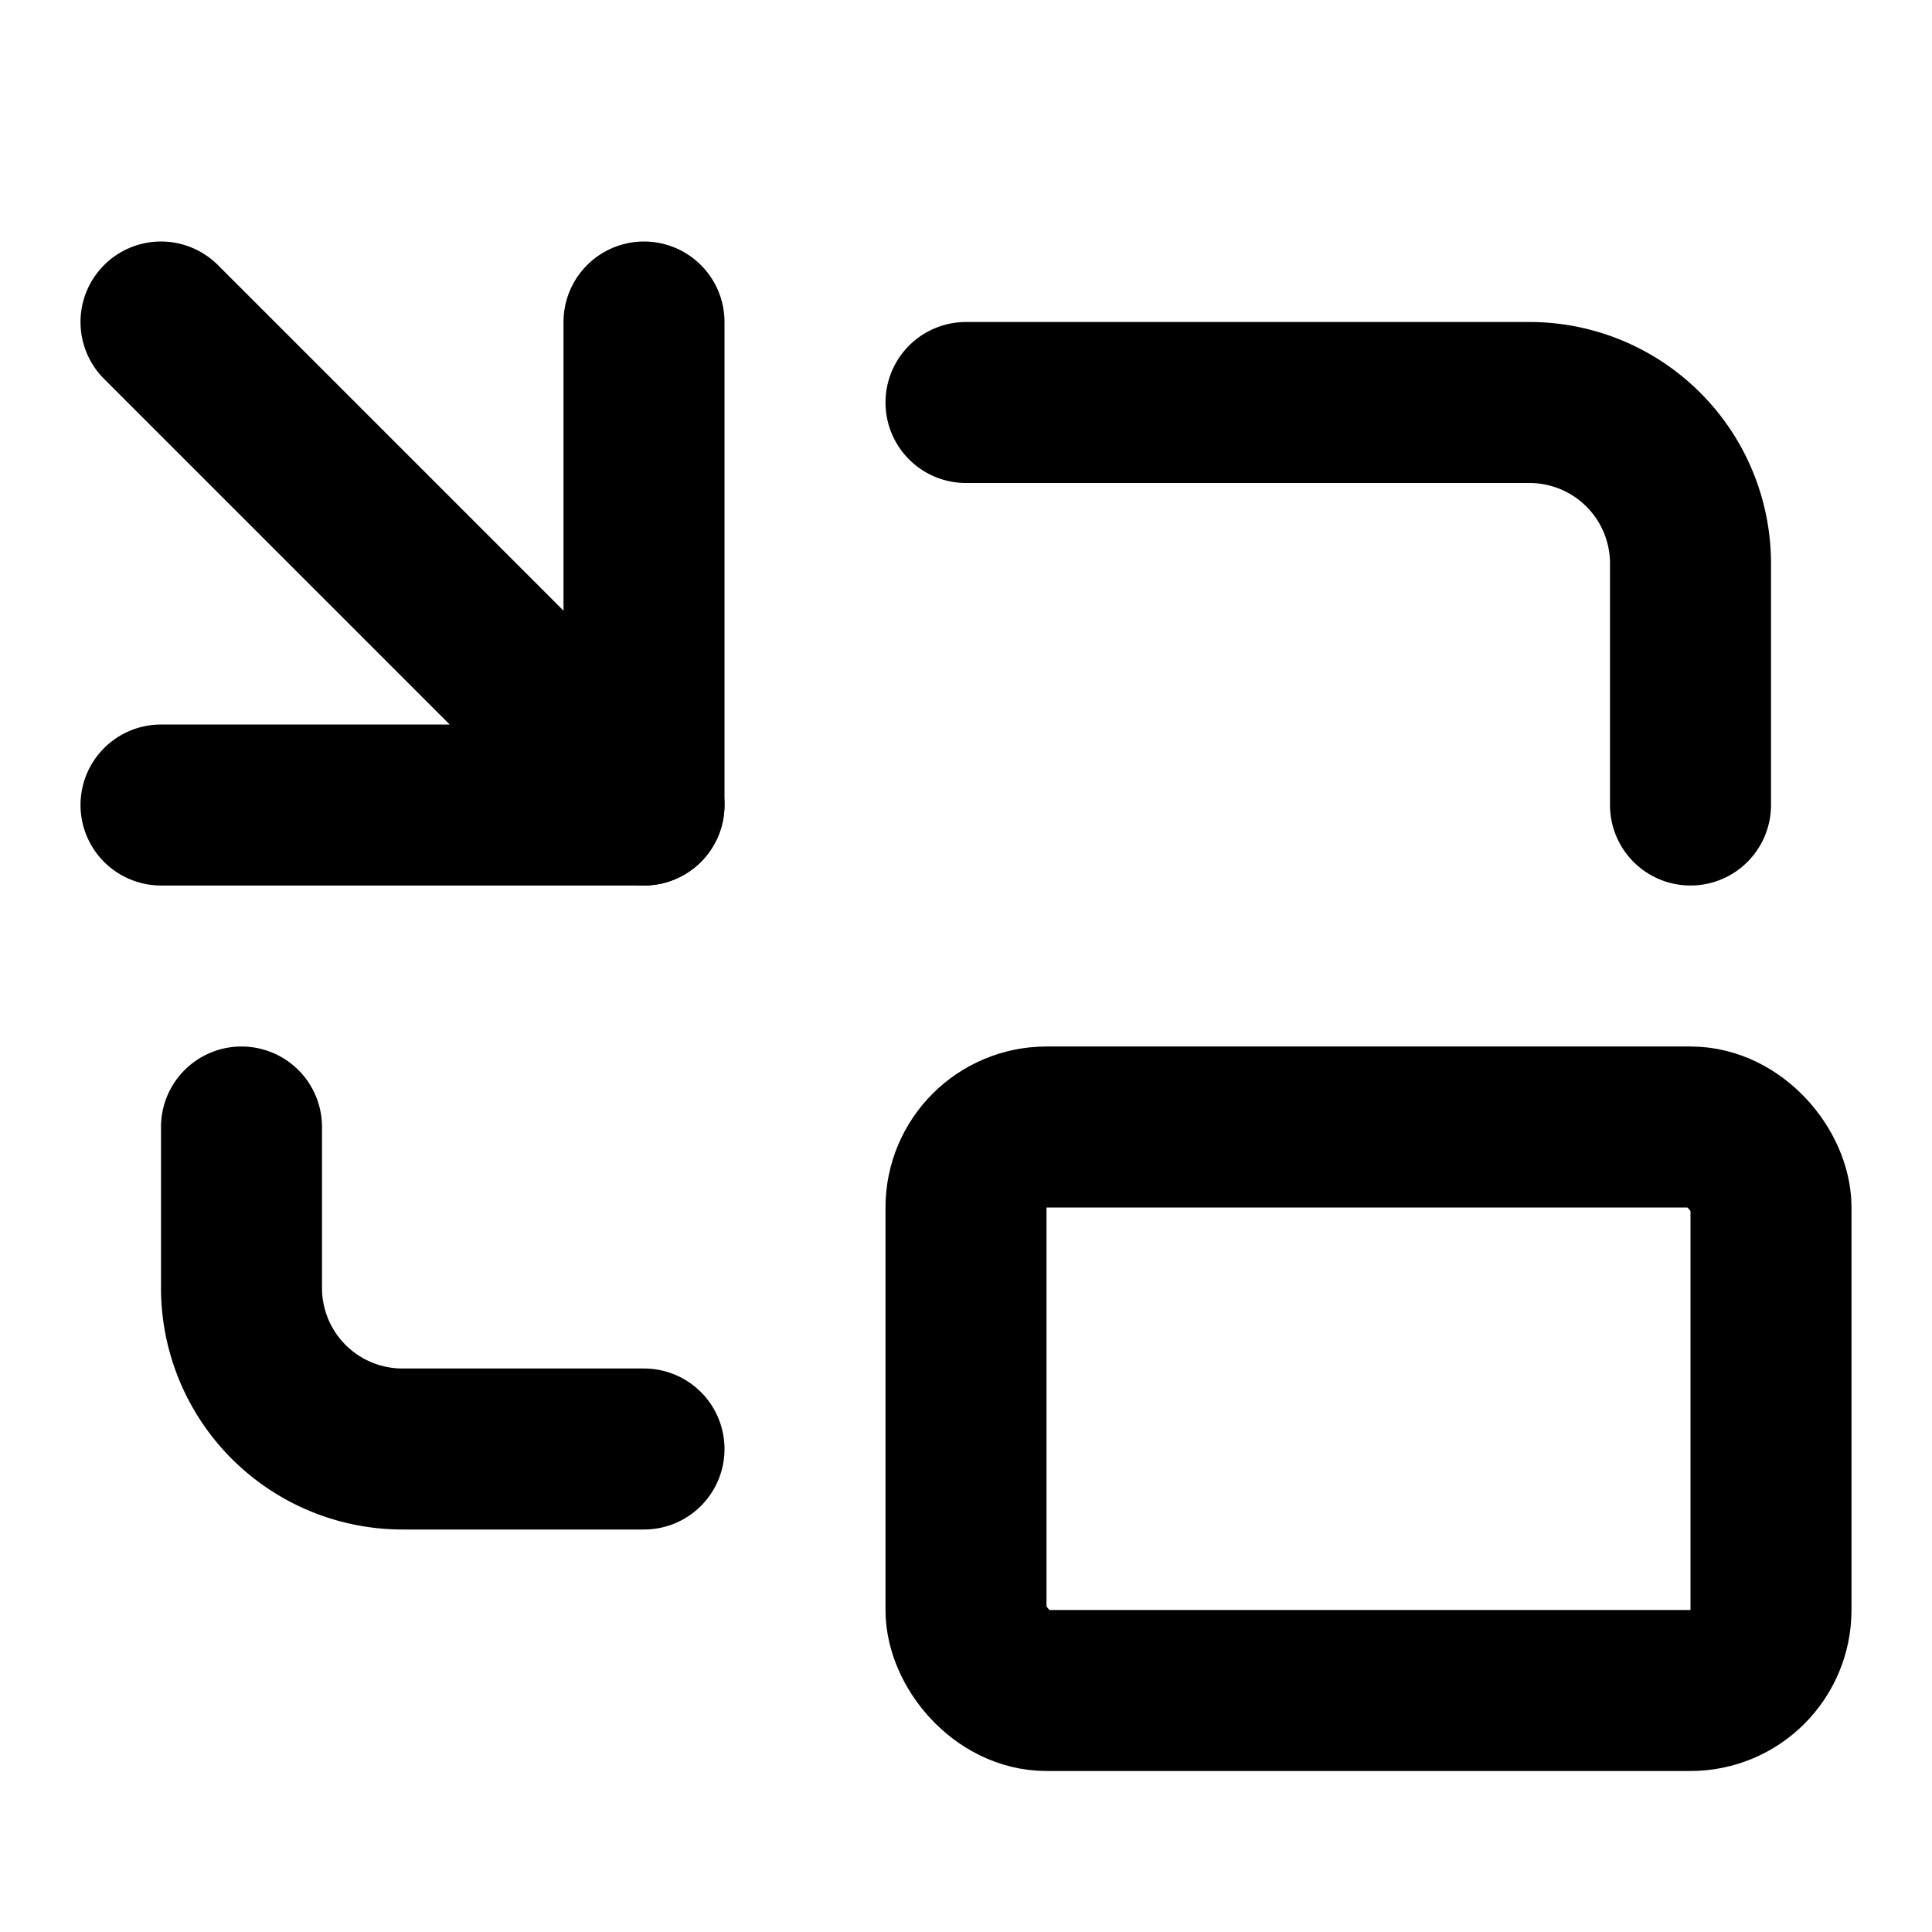 <?xml version="1.0" encoding="UTF-8"?> <svg xmlns="http://www.w3.org/2000/svg" width="40" height="40" viewBox="0 0 24 24" fill="none" stroke="#000000" stroke-width="2" stroke-linecap="round" stroke-linejoin="round" class="lucide lucide-picture-in-picture"><path d="M2 10h6V4"></path><path d="m2 4 6 6"></path><path d="M21 10V7a2 2 0 0 0-2-2h-7"></path><path d="M3 14v2a2 2 0 0 0 2 2h3"></path><rect x="12" y="14" width="10" height="7" rx="1"></rect></svg> 